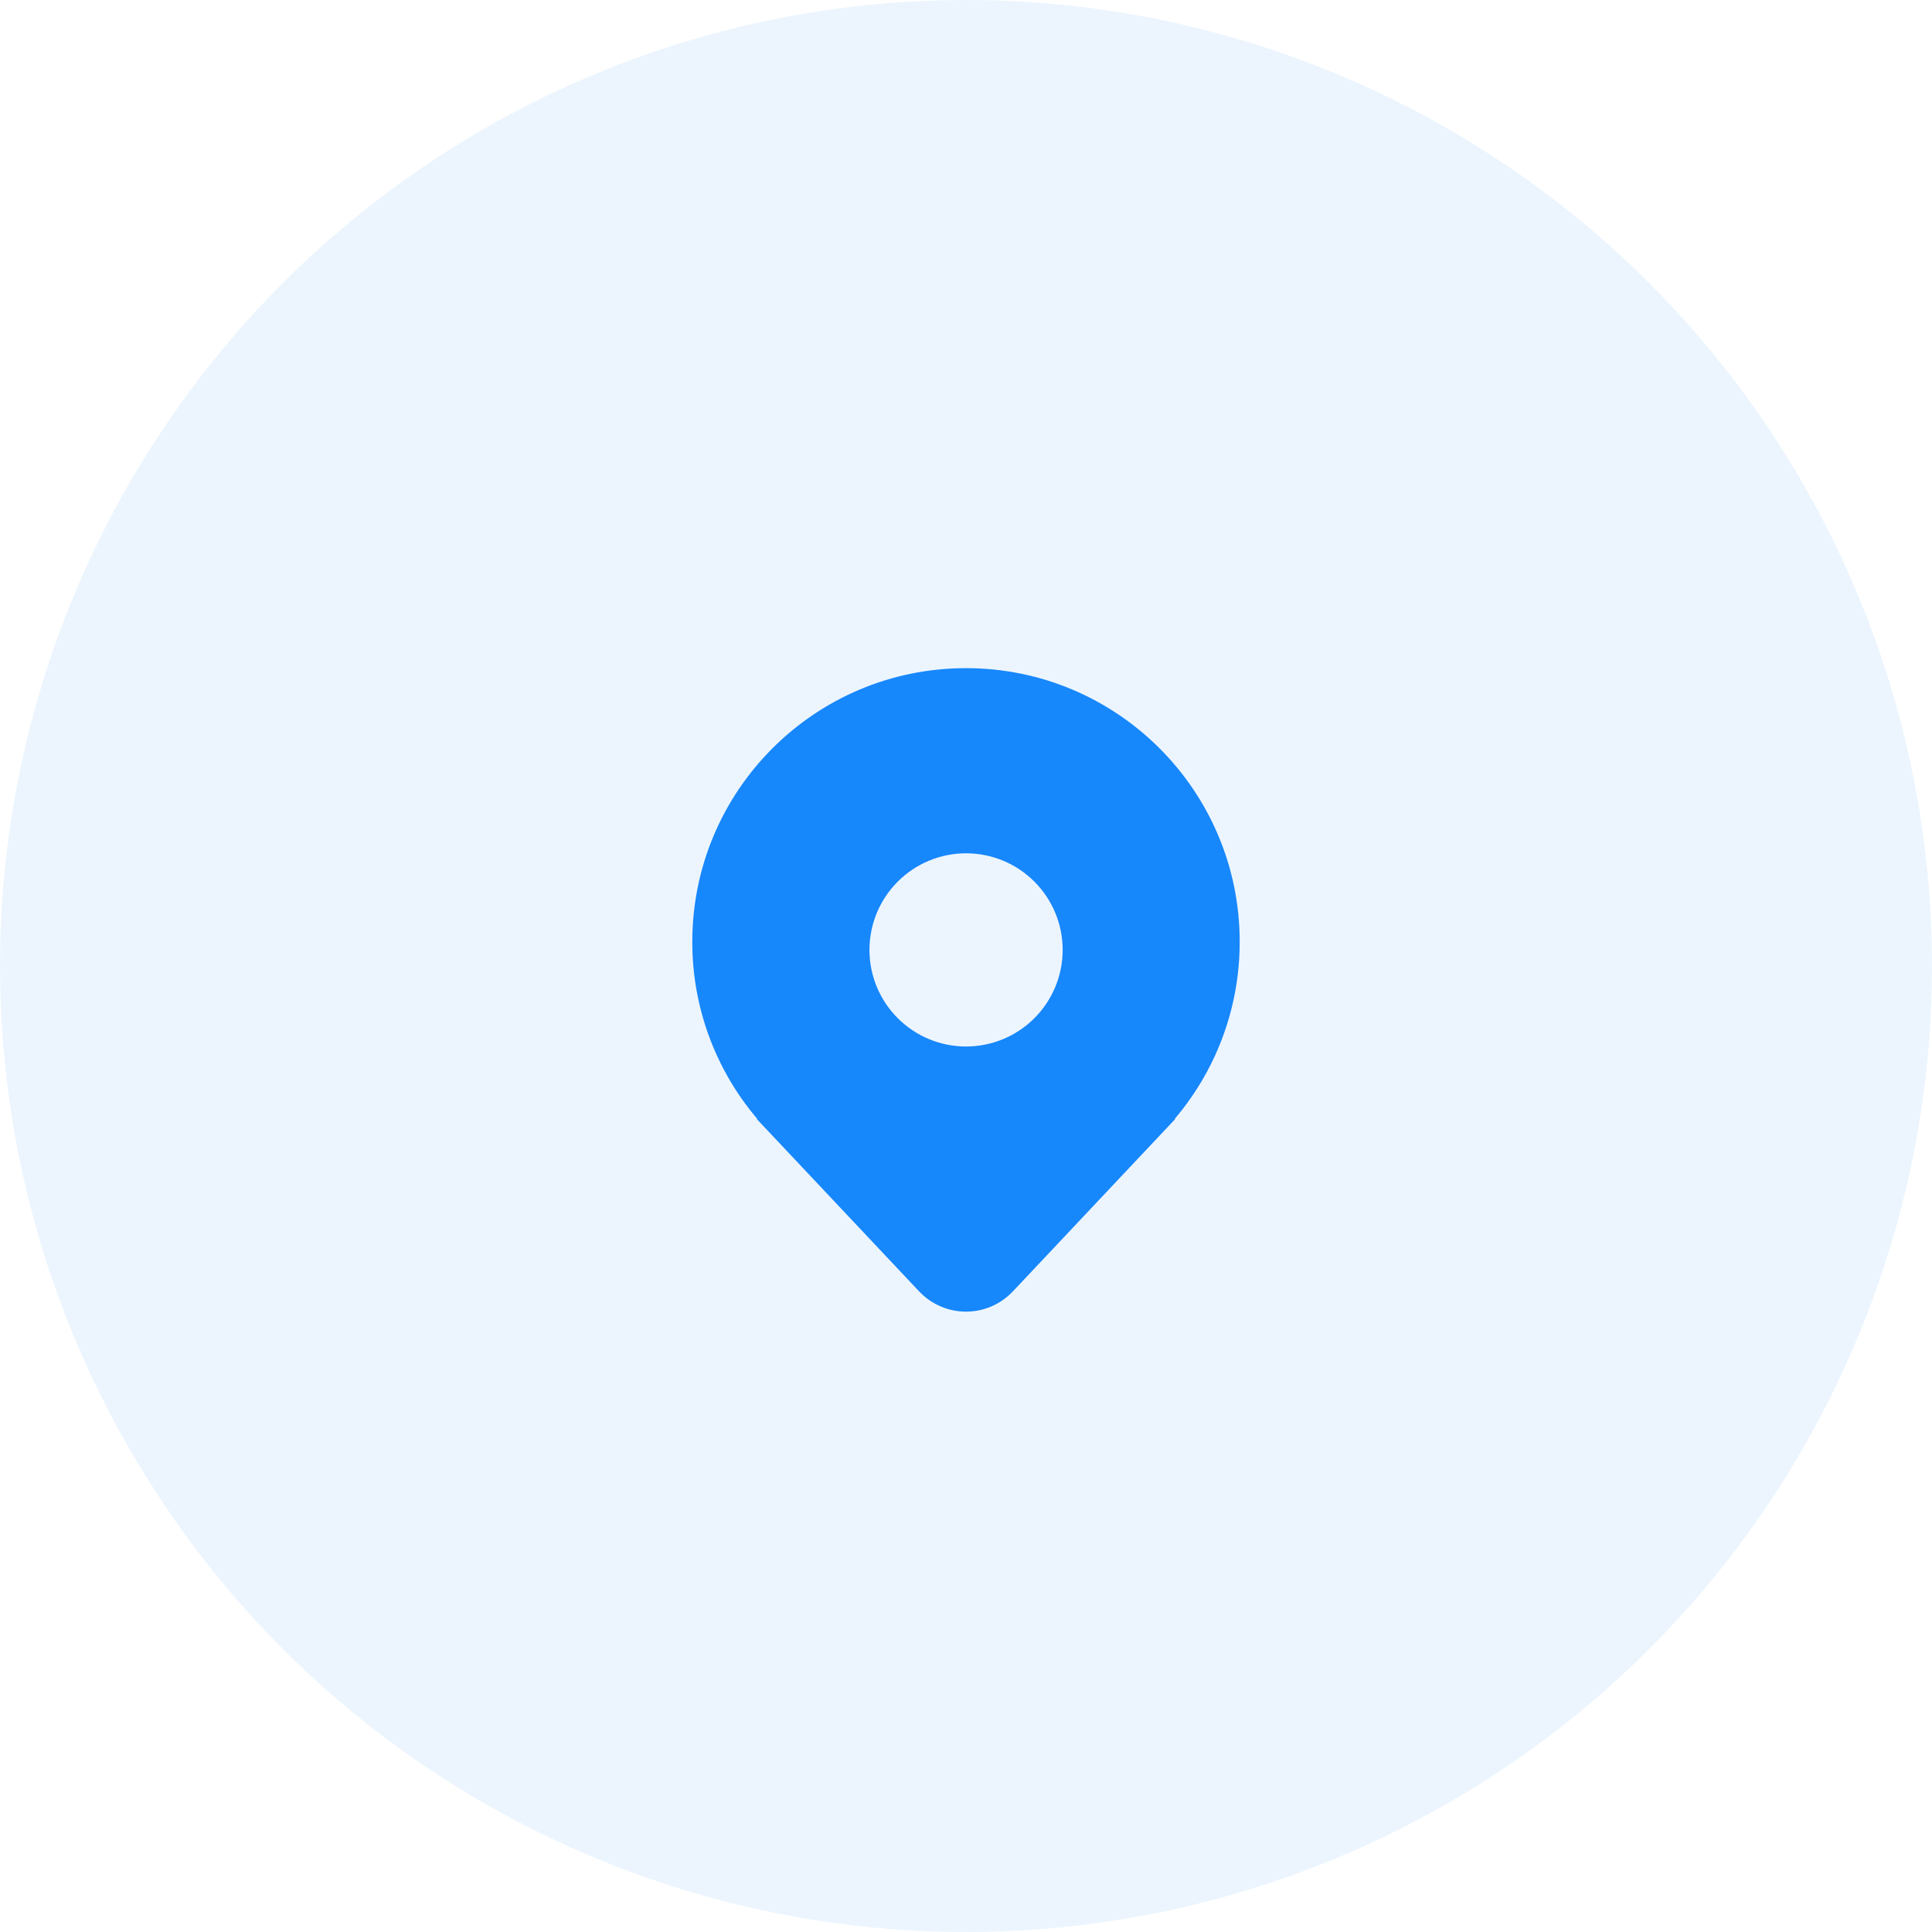 <svg width="60" height="60" viewBox="0 0 60 60" fill="none" xmlns="http://www.w3.org/2000/svg">
<circle opacity="0.4" cx="30" cy="30" r="30" fill="#D1E7FE"/>
<path d="M37.507 33.24C38.161 32.012 38.502 30.641 38.5 29.25C38.5 24.555 34.694 20.75 30 20.75C25.305 20.75 21.5 24.555 21.5 29.25C21.497 31.255 22.205 33.196 23.5 34.727L23.51 34.74C23.514 34.743 23.517 34.747 23.519 34.75H23.5L28.544 40.105C28.731 40.303 28.957 40.462 29.207 40.57C29.457 40.678 29.727 40.734 30 40.734C30.272 40.734 30.542 40.678 30.793 40.57C31.043 40.462 31.268 40.303 31.456 40.105L36.5 34.75H36.481L36.489 34.74L36.49 34.739C36.526 34.697 36.562 34.654 36.597 34.609C36.944 34.183 37.249 33.724 37.508 33.239L37.507 33.24ZM30.002 32.5C29.206 32.5 28.443 32.184 27.881 31.621C27.318 31.059 27.002 30.296 27.002 29.5C27.002 28.704 27.318 27.941 27.881 27.379C28.443 26.816 29.206 26.5 30.002 26.5C30.798 26.5 31.561 26.816 32.123 27.379C32.686 27.941 33.002 28.704 33.002 29.5C33.002 30.296 32.686 31.059 32.123 31.621C31.561 32.184 30.798 32.5 30.002 32.5Z" fill="#1787FC"/>
</svg>
